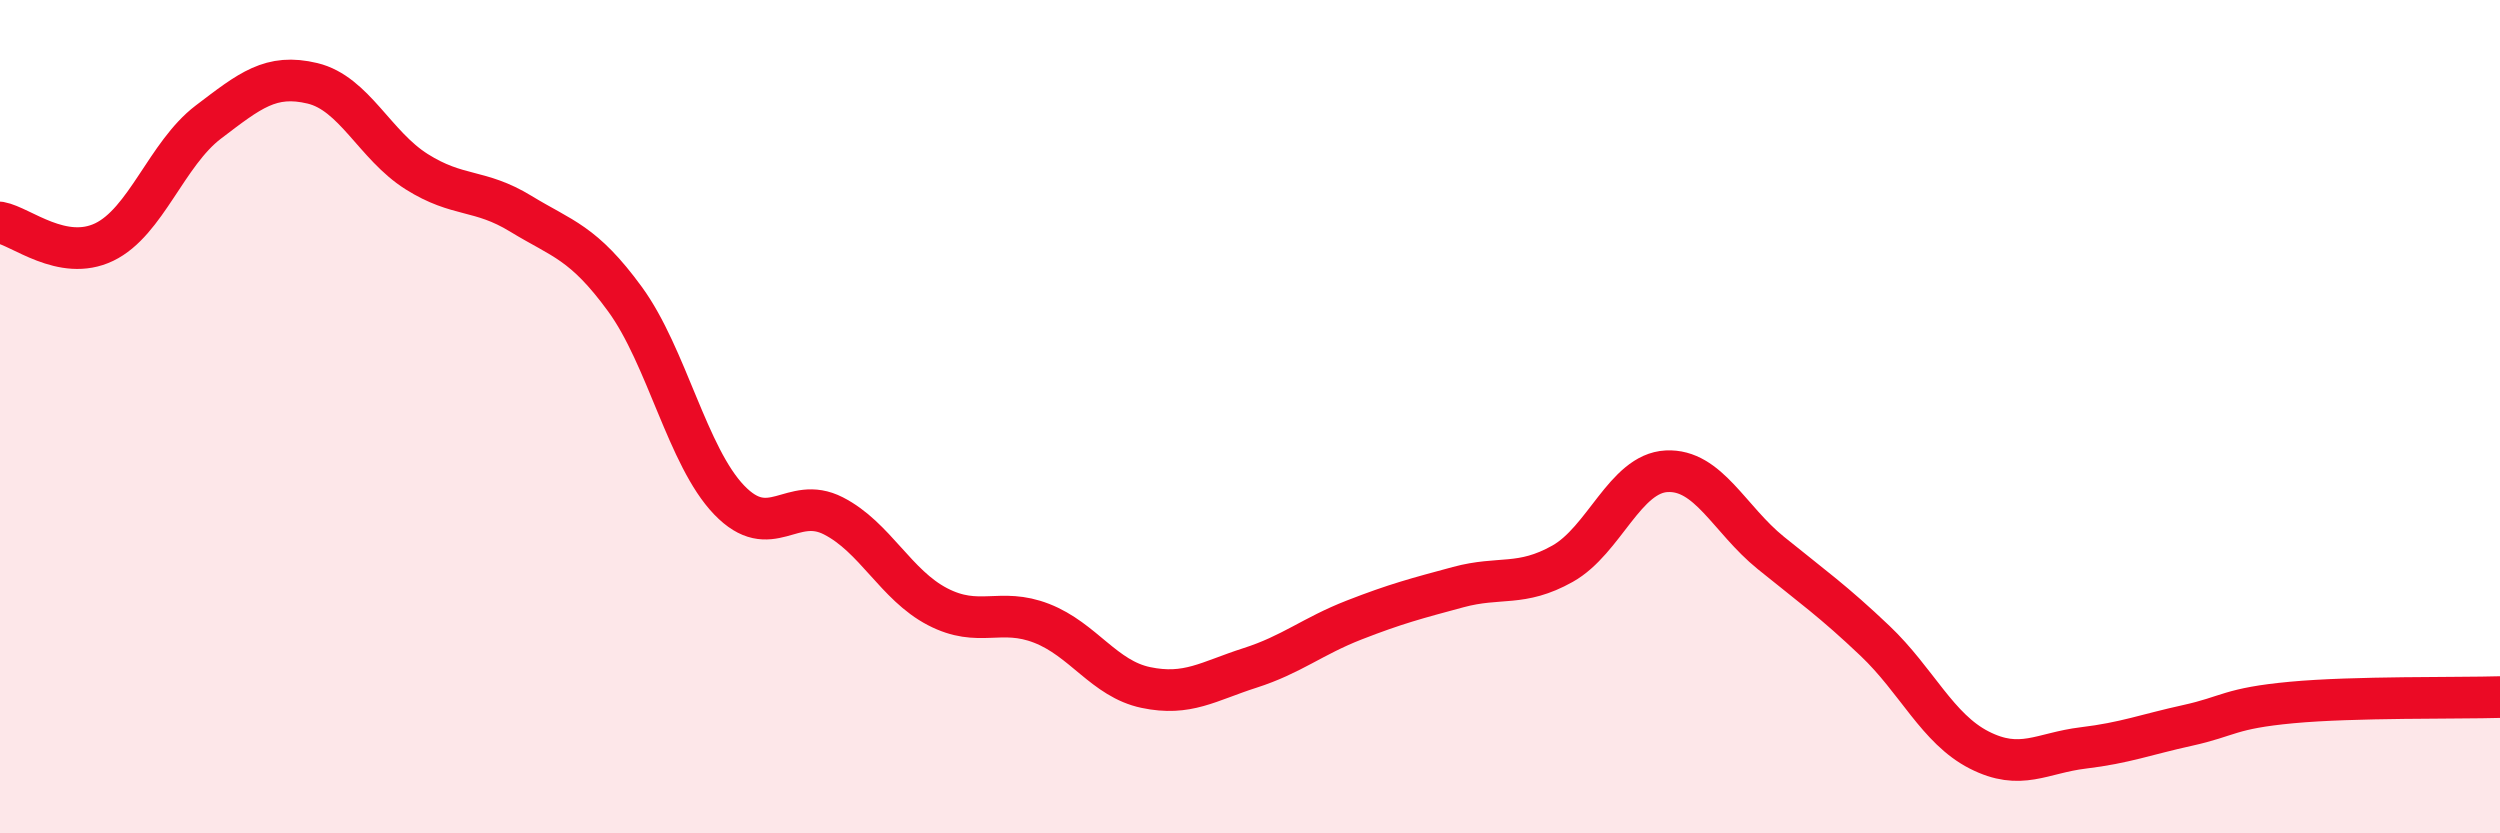 
    <svg width="60" height="20" viewBox="0 0 60 20" xmlns="http://www.w3.org/2000/svg">
      <path
        d="M 0,5.34 C 0.5,5.43 1.5,6.29 2.5,5.81 C 3.5,5.33 4,3.69 5,2.93 C 6,2.17 6.5,1.76 7.5,2 C 8.5,2.24 9,3.49 10,4.12 C 11,4.75 11.5,4.52 12.5,5.13 C 13.5,5.74 14,5.81 15,7.18 C 16,8.55 16.5,10.96 17.5,12 C 18.5,13.04 19,11.87 20,12.38 C 21,12.89 21.5,14.04 22.5,14.56 C 23.5,15.08 24,14.57 25,14.96 C 26,15.35 26.5,16.29 27.5,16.5 C 28.5,16.71 29,16.35 30,16.03 C 31,15.71 31.5,15.27 32.5,14.88 C 33.5,14.49 34,14.36 35,14.09 C 36,13.82 36.5,14.09 37.5,13.53 C 38.5,12.97 39,11.36 40,11.31 C 41,11.26 41.5,12.46 42.5,13.27 C 43.5,14.08 44,14.43 45,15.38 C 46,16.33 46.5,17.49 47.5,18 C 48.5,18.51 49,18.07 50,17.95 C 51,17.83 51.5,17.63 52.5,17.41 C 53.5,17.19 53.5,17 55,16.86 C 56.5,16.72 59,16.76 60,16.73L60 20L0 20Z"
        fill="#EB0A25"
        opacity="0.1"
        stroke-linecap="round"
        stroke-linejoin="round"
      />
      <path
        d="M 0,5.34 C 0.5,5.43 1.5,6.29 2.5,5.81 C 3.5,5.33 4,3.69 5,2.93 C 6,2.17 6.5,1.76 7.5,2 C 8.5,2.24 9,3.49 10,4.12 C 11,4.75 11.5,4.52 12.5,5.13 C 13.5,5.74 14,5.81 15,7.18 C 16,8.55 16.5,10.96 17.5,12 C 18.5,13.04 19,11.87 20,12.38 C 21,12.89 21.5,14.04 22.5,14.56 C 23.5,15.08 24,14.57 25,14.96 C 26,15.35 26.5,16.29 27.5,16.5 C 28.5,16.71 29,16.35 30,16.03 C 31,15.71 31.5,15.27 32.5,14.88 C 33.5,14.49 34,14.36 35,14.09 C 36,13.82 36.5,14.09 37.5,13.53 C 38.5,12.97 39,11.36 40,11.31 C 41,11.26 41.5,12.46 42.5,13.27 C 43.5,14.08 44,14.43 45,15.38 C 46,16.33 46.5,17.49 47.5,18 C 48.5,18.51 49,18.07 50,17.95 C 51,17.83 51.5,17.63 52.5,17.41 C 53.5,17.19 53.5,17 55,16.86 C 56.5,16.72 59,16.76 60,16.73"
        stroke="#EB0A25"
        stroke-width="1"
        fill="none"
        stroke-linecap="round"
        stroke-linejoin="round"
      />
    </svg>
  